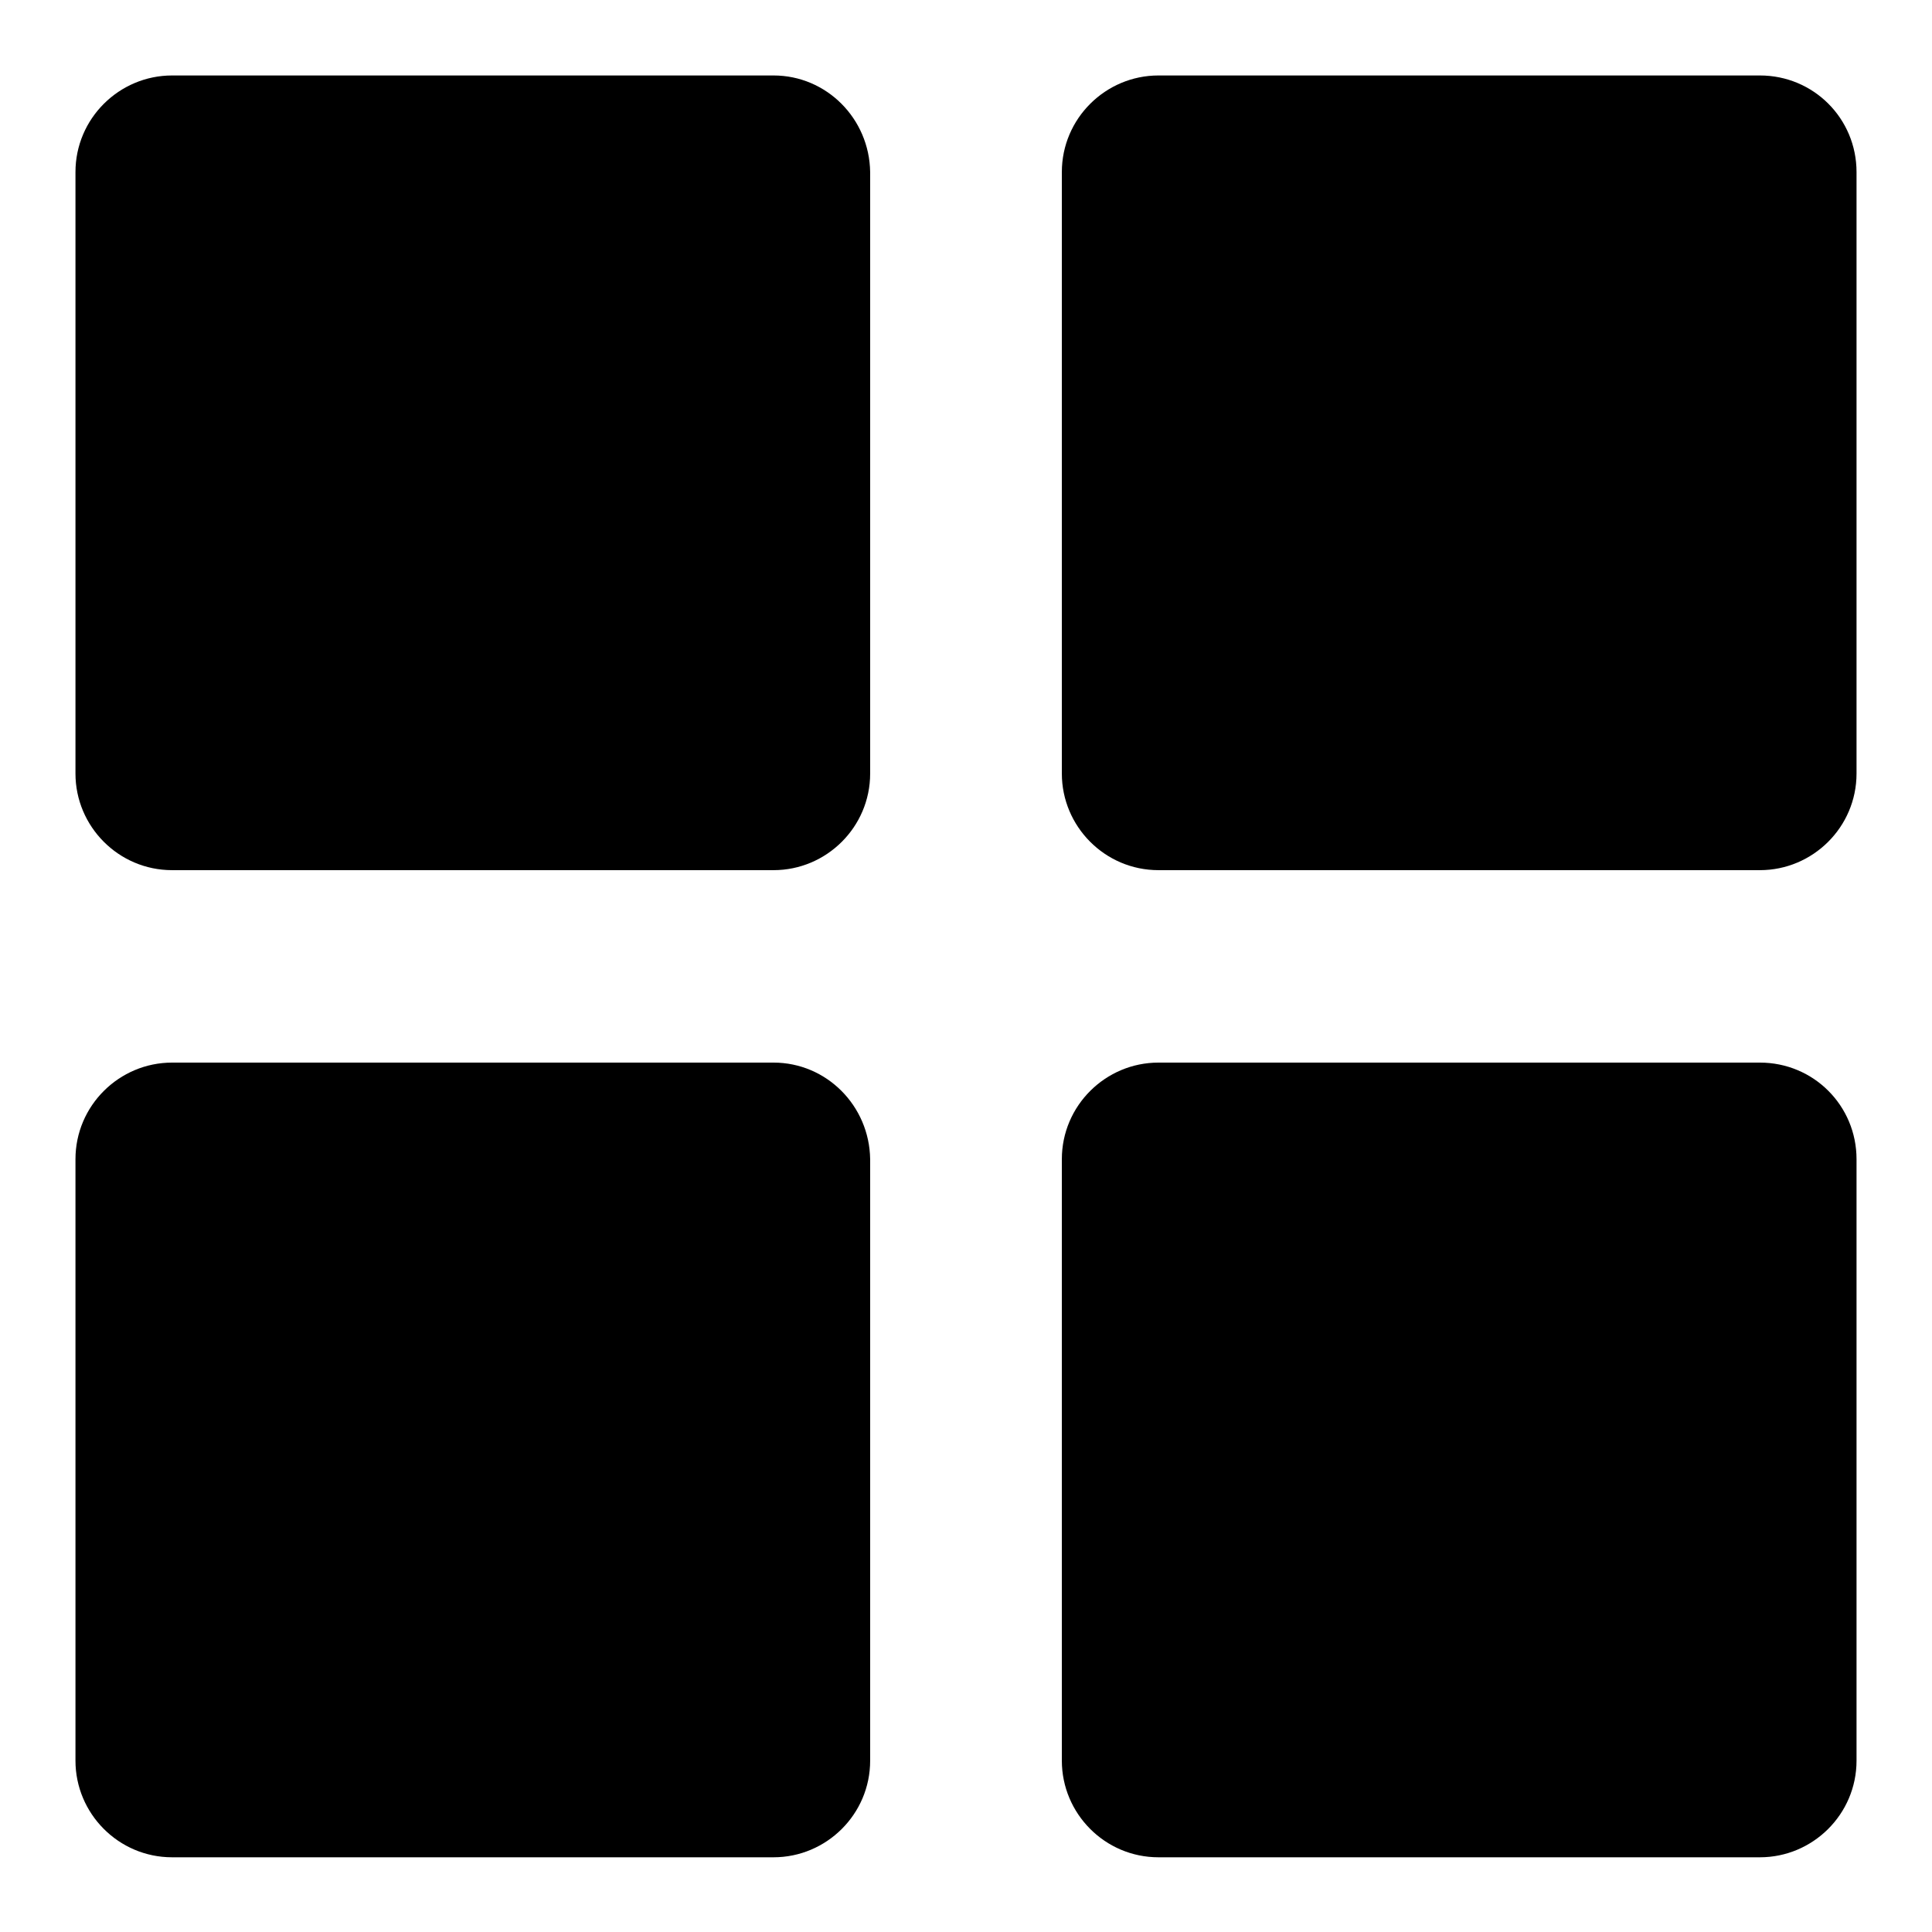 <?xml version="1.0" encoding="utf-8"?>
<!-- Svg Vector Icons : http://www.onlinewebfonts.com/icon -->
<!DOCTYPE svg PUBLIC "-//W3C//DTD SVG 1.1//EN" "http://www.w3.org/Graphics/SVG/1.1/DTD/svg11.dtd">
<svg version="1.1" xmlns="http://www.w3.org/2000/svg" xmlns:xlink="http://www.w3.org/1999/xlink" x="0px" y="0px" viewBox="0 0 256 256" enable-background="new 0 0 256 256" xml:space="preserve">
<g><g><path fill="#000000" d="M233.2,140.8h-79.7c-7,0-12.8,5.7-12.8,12.8v79.7c0,7,5.7,12.8,12.8,12.8h79.7c7,0,12.8-5.7,12.8-12.8v-79.7C246,146.5,240.3,140.8,233.2,140.8z"/><path fill="#000000" d="M102.5,140.8H22.8c-7,0-12.8,5.7-12.8,12.8v79.7c0,7,5.7,12.8,12.8,12.8h79.7c7,0,12.8-5.7,12.8-12.8v-79.7C115.2,146.5,109.5,140.8,102.5,140.8z"/><path fill="#000000" d="M233.2,10h-79.7c-7,0-12.8,5.7-12.8,12.8v79.7c0,7,5.7,12.8,12.8,12.8h79.7c7,0,12.8-5.7,12.8-12.8V22.8C246,15.7,240.3,10,233.2,10z"/><path fill="#000000" d="M102.5,10H22.8c-7,0-12.8,5.7-12.8,12.8v79.7c0,7,5.7,12.8,12.8,12.8h79.7c7,0,12.8-5.7,12.8-12.8V22.8C115.2,15.7,109.5,10,102.5,10z"/></g></g>
</svg>